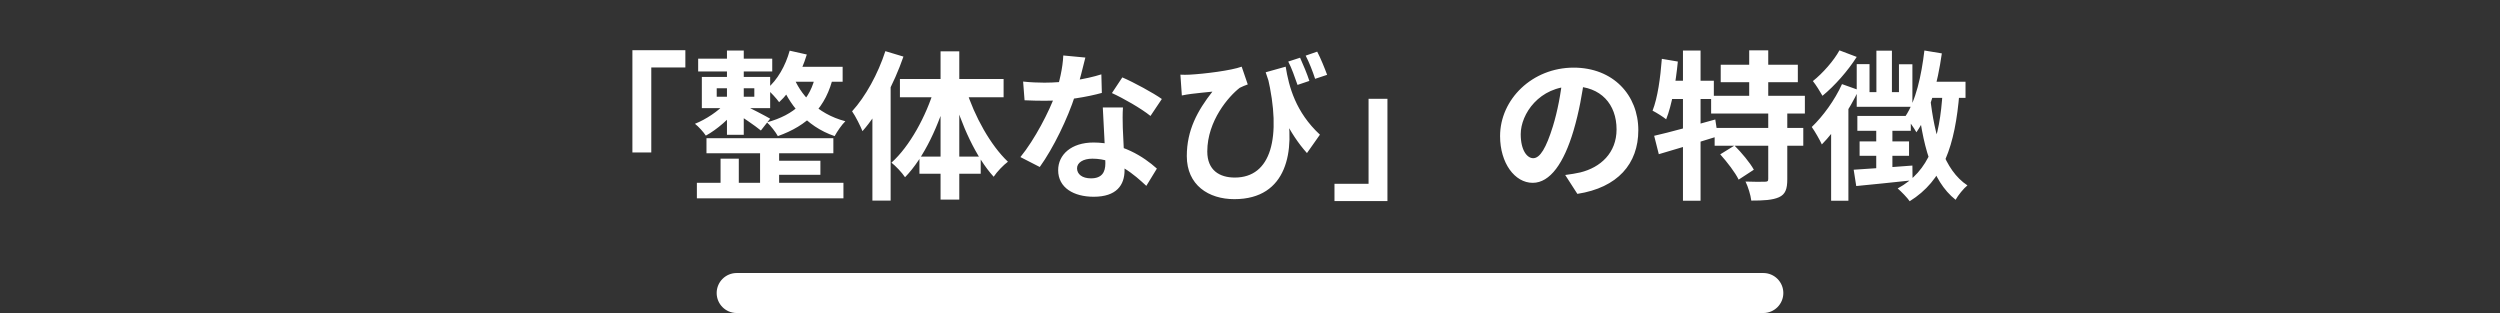 <svg width="375" height="47" viewBox="0 0 375 47" fill="none" xmlns="http://www.w3.org/2000/svg">
<rect x="0" y="0" width="375" height="47" fill="#333333" stroke="none"/>
<path d="M94.86 7.529H102.804V10.121H97.692V22.865H94.86V7.529ZM105.972 20.729H125.004V22.985H105.972V20.729ZM104.724 8.801H115.836V10.721H104.724V8.801ZM115.572 24.113H123.06V26.225H115.572V24.113ZM104.532 27.425H126.516V29.753H104.532V27.425ZM114.012 21.641H116.868V28.553H114.012V21.641ZM109.044 7.577H111.564V20.225H109.044V7.577ZM108.084 23.801H110.82V28.769H108.084V23.801ZM107.508 13.241V14.513H113.148V13.241H107.508ZM105.276 11.537H115.524V16.217H105.276V11.537ZM111.66 15.809C112.428 16.145 114.876 17.417 115.524 17.801L114.132 19.577C113.268 18.857 111.276 17.513 110.292 16.913L111.66 15.809ZM118.452 7.601L121.02 8.177C120.18 10.985 118.692 13.673 116.868 15.329C116.508 14.801 115.572 13.793 115.02 13.337C116.628 11.993 117.828 9.857 118.452 7.601ZM118.5 10.025H126.396V12.257H117.396L118.5 10.025ZM122.364 11.057L125.028 11.297C123.924 16.169 121.116 18.833 116.676 20.417C116.388 19.865 115.572 18.809 115.044 18.353C119.148 17.225 121.62 14.993 122.364 11.057ZM118.956 11.345C119.988 14.081 122.484 17.057 126.804 18.185C126.276 18.689 125.556 19.745 125.196 20.417C120.804 18.929 118.236 15.425 117.108 12.377L118.956 11.345ZM108.804 15.473L110.604 16.217C109.5 17.753 107.508 19.457 105.876 20.345C105.516 19.793 104.772 18.977 104.244 18.569C105.876 17.921 107.796 16.649 108.804 15.473ZM132.804 7.673L135.516 8.489C134.1 12.569 131.82 16.913 129.372 19.673C129.108 19.001 128.316 17.393 127.812 16.697C129.828 14.489 131.7 11.081 132.804 7.673ZM130.86 14.297L133.572 11.561L133.596 11.585V30.089H130.86V14.297ZM141.084 7.697H143.892V29.945H141.084V7.697ZM134.988 11.849H150.54V14.585H134.988V11.849ZM137.916 23.489H147.108V26.057H137.916V23.489ZM144.9 13.385C146.172 17.465 148.596 21.809 151.188 24.257C150.516 24.761 149.556 25.745 149.052 26.513C146.412 23.633 144.18 18.713 142.86 13.985L144.9 13.385ZM140.196 13.169L142.26 13.745C140.892 18.713 138.612 23.657 135.756 26.585C135.3 25.889 134.34 24.881 133.716 24.401C136.452 21.953 138.924 17.441 140.196 13.169ZM153.468 12.233C154.5 12.353 155.796 12.401 156.66 12.401C159.636 12.401 162.876 11.897 165.204 11.153L165.276 13.937C163.212 14.513 159.756 15.137 156.684 15.113C155.724 15.113 154.716 15.089 153.684 15.041L153.468 12.233ZM162.804 8.633C162.492 9.905 161.916 12.257 161.268 14.297C160.164 17.753 158.004 22.217 155.964 25.049L153.06 23.561C155.22 20.921 157.38 16.721 158.316 14.129C158.892 12.401 159.42 10.169 159.492 8.321L162.804 8.633ZM168.444 16.121C168.372 17.129 168.396 18.137 168.42 19.193C168.468 20.609 168.684 24.185 168.684 25.529C168.684 27.761 167.484 29.513 164.052 29.513C161.076 29.513 158.724 28.169 158.724 25.529C158.724 23.201 160.692 21.377 164.028 21.377C168.228 21.377 171.54 23.489 173.532 25.289L171.948 27.881C170.22 26.273 167.484 23.801 163.86 23.801C162.468 23.801 161.556 24.401 161.556 25.241C161.556 26.129 162.324 26.753 163.644 26.753C165.276 26.753 165.804 25.841 165.804 24.497C165.804 23.057 165.54 18.641 165.42 16.121H168.444ZM172.572 17.393C171.18 16.265 168.444 14.705 166.788 13.961L168.348 11.609C170.076 12.353 173.028 13.961 174.276 14.849L172.572 17.393ZM192.852 10.001C193.332 13.001 194.34 16.817 197.988 20.201L196.044 22.961C193.428 20.057 191.508 16.049 189.852 10.841L192.852 10.001ZM177.06 11.201C177.492 11.225 177.972 11.225 178.428 11.201C180.684 11.081 184.692 10.577 186.252 10.001L187.164 12.665C186.828 12.785 186.324 12.977 185.964 13.169C184.332 14.417 181.092 18.113 181.092 22.721C181.092 25.529 182.916 26.633 185.22 26.633C190.668 26.633 192.276 20.657 190.14 11.489L192.948 16.073C194.292 22.553 193.14 29.873 185.148 29.873C181.284 29.873 178.02 27.761 178.02 23.417C178.02 19.505 179.628 16.601 181.86 13.745C180.948 13.817 179.412 14.009 178.716 14.081C178.212 14.153 177.828 14.201 177.276 14.321L177.06 11.201ZM195.012 8.657C195.468 9.665 196.092 11.153 196.404 12.137L194.628 12.737C194.22 11.585 193.764 10.241 193.236 9.233L195.012 8.657ZM197.58 7.745C198.108 8.753 198.708 10.241 199.068 11.225L197.268 11.825C196.908 10.721 196.38 9.353 195.852 8.345L197.58 7.745ZM208.116 30.161H200.172V27.569H205.284V14.825H208.116V30.161ZM237.684 11.513C237.348 13.961 236.868 16.769 236.028 19.601C234.588 24.449 232.524 27.425 229.908 27.425C227.22 27.425 225.012 24.473 225.012 20.417C225.012 14.897 229.836 10.145 236.052 10.145C241.98 10.145 245.748 14.273 245.748 19.529C245.748 24.569 242.652 28.145 236.604 29.081L234.78 26.249C235.716 26.129 236.388 26.009 237.036 25.865C240.084 25.121 242.484 22.937 242.484 19.409C242.484 15.641 240.132 12.953 235.98 12.953C230.892 12.953 228.108 17.105 228.108 20.129C228.108 22.553 229.068 23.729 229.98 23.729C231.012 23.729 231.924 22.193 232.932 18.953C233.628 16.697 234.156 13.937 234.396 11.417L237.684 11.513ZM258.108 9.713H269.676V12.329H258.108V9.713ZM256.668 14.369H270.732V17.033H256.668V14.369ZM257.196 19.193H270.492V21.857H257.196V19.193ZM262.38 7.553H265.236V15.833H262.38V7.553ZM265.236 16.745H268.092V26.897C268.092 28.361 267.804 29.153 266.844 29.585C265.884 30.017 264.516 30.089 262.692 30.089C262.596 29.249 262.212 28.025 261.828 27.233C263.004 27.281 264.324 27.281 264.732 27.257C265.116 27.257 265.236 27.185 265.236 26.849V16.745ZM258.036 23.153L260.172 21.833C261.228 22.889 262.5 24.401 263.076 25.457L260.796 26.945C260.292 25.889 259.068 24.305 258.036 23.153ZM248.124 20.369C250.476 19.841 253.98 18.857 257.292 17.921L257.676 20.441C254.652 21.401 251.364 22.385 248.82 23.129L248.124 20.369ZM252.444 7.577H255.084V30.113H252.444V7.577ZM249.276 8.825L251.676 9.233C251.364 12.401 250.788 15.737 249.924 17.897C249.492 17.537 248.46 16.889 247.884 16.601C248.652 14.657 249.06 11.657 249.276 8.825ZM249.924 12.113H257.076V14.849H249.396L249.924 12.113ZM289.044 12.257H294.828V14.681H288.372L289.044 12.257ZM288.66 7.577L291.276 8.009C290.628 12.521 289.476 16.985 287.46 19.841C287.148 19.265 286.284 18.017 285.78 17.489C287.388 15.113 288.204 11.393 288.66 7.577ZM281.46 7.601H283.788V15.041H281.46V7.601ZM278.508 9.617H280.428V13.817H284.844V9.641H286.86V16.025H278.508V9.617ZM278.604 17.393H286.62V19.625H278.604V17.393ZM278.94 21.209H286.356V23.369H278.94V21.209ZM278.052 25.457C280.284 25.313 283.596 25.097 286.86 24.833L286.884 27.041C283.884 27.377 280.788 27.665 278.436 27.905L278.052 25.457ZM281.436 18.569H283.86V25.961L281.436 26.297V18.569ZM289.524 14.609C290.172 20.393 291.612 25.505 295.116 27.809C294.54 28.265 293.724 29.273 293.34 29.969C289.692 27.089 288.348 21.545 287.628 14.873L289.524 14.609ZM291.396 13.745L293.916 13.889C293.268 21.881 291.468 27.065 286.452 30.185C286.14 29.705 285.18 28.721 284.652 28.265C289.428 25.673 290.964 20.897 291.396 13.745ZM275.916 7.553L278.508 8.537C277.188 10.625 275.196 12.881 273.372 14.369C273.036 13.769 272.364 12.689 271.932 12.161C273.42 10.985 275.1 9.065 275.916 7.553ZM276.3 12.617L278.796 13.505C277.428 16.433 275.268 19.649 273.276 21.665C273.012 21.065 272.22 19.673 271.764 19.049C273.444 17.441 275.22 15.017 276.3 12.617ZM274.668 17.873L277.26 15.257V15.281V30.113H274.668V17.873Z" fill="white"/>
<path d="M107.5 43.953C107.5 42.296 108.843 40.953 110.5 40.953H264.5C266.157 40.953 267.5 42.296 267.5 43.953C267.5 45.61 266.157 46.953 264.5 46.953H110.5C108.843 46.953 107.5 45.61 107.5 43.953Z" fill="white"/>
</svg>
